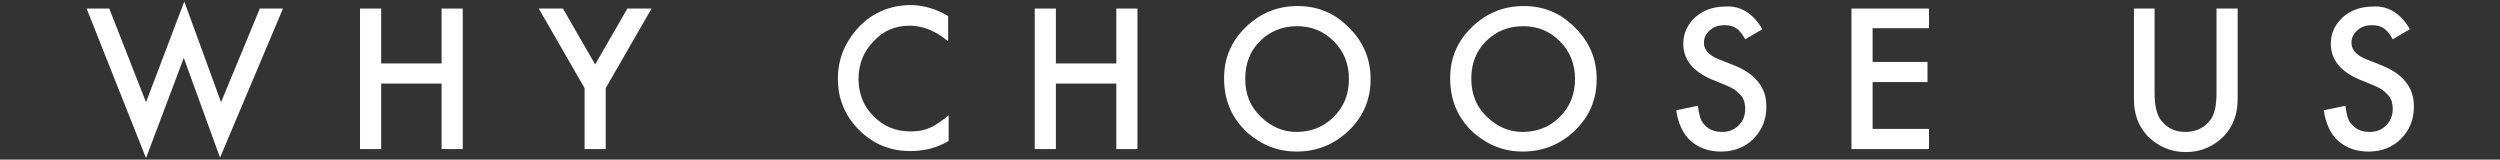 <?xml version="1.0" encoding="utf-8"?>
<!-- Generator: Adobe Illustrator 27.3.1, SVG Export Plug-In . SVG Version: 6.00 Build 0)  -->
<svg version="1.1" id="レイヤー_1" xmlns="http://www.w3.org/2000/svg" xmlns:xlink="http://www.w3.org/1999/xlink" x="0px"
	 y="0px" width="496.5px" height="31.7px" viewBox="0 0 496.5 31.7" style="enable-background:new 0 0 496.5 31.7;"
	 xml:space="preserve">
<rect x="0" y="0" width="496.5" height="31.7" fill="#333333" stroke="none"/>
<style type="text/css">
	.st0{fill:#FFFFFF;}
</style>
<g>
	<g>
		<path class="st0" d="M21.7,1.7L29,20.3l7.6-20l7.3,20l7.7-18.6h4.6L43.7,31.3l-7.2-19.8L29,31.4L17.2,1.7H21.7z"/>
		<path class="st0" d="M75.7,12.6h12V1.7h4.2v27.9h-4.2v-13h-12v13h-4.2V1.7h4.2V12.6z"/>
		<path class="st0" d="M116.1,17.5L107,1.7h4.8l6.4,11.1l6.4-11.1h4.8l-9.1,15.8v12.1h-4.2V17.5z"/>
		<path class="st0" d="M188.3,3.2v5c-2.4-2-5-3.1-7.6-3.1c-2.9,0-5.3,1-7.2,3.1c-2,2-3,4.6-3,7.5c0,2.9,1,5.4,3,7.4c2,2,4.4,3,7.3,3
			c1.5,0,2.7-0.2,3.8-0.7c0.6-0.2,1.2-0.6,1.8-1s1.3-0.9,2-1.5V28c-2.4,1.4-4.9,2-7.6,2c-4,0-7.4-1.4-10.2-4.2
			c-2.8-2.8-4.2-6.2-4.2-10.2c0-3.6,1.2-6.7,3.5-9.5c2.9-3.4,6.6-5.1,11.2-5.1C183.6,1.1,186,1.8,188.3,3.2z"/>
		<path class="st0" d="M209.7,12.6h12V1.7h4.2v27.9h-4.2v-13h-12v13h-4.2V1.7h4.2V12.6z"/>
		<path class="st0" d="M243.1,15.5c0-3.9,1.4-7.3,4.3-10.1c2.9-2.8,6.3-4.2,10.3-4.2c4,0,7.4,1.4,10.2,4.3c2.9,2.8,4.3,6.3,4.3,10.2
			c0,4-1.4,7.4-4.3,10.2c-2.9,2.8-6.4,4.2-10.4,4.2c-3.6,0-6.8-1.2-9.7-3.7C244.7,23.6,243.1,20,243.1,15.5z M247.3,15.6
			c0,3.1,1,5.6,3.1,7.6c2.1,2,4.4,3,7.1,3c2.9,0,5.4-1,7.4-3c2-2,3-4.5,3-7.5c0-3-1-5.5-3-7.5c-2-2-4.4-3-7.3-3c-2.9,0-5.4,1-7.4,3
			C248.3,10.1,247.3,12.6,247.3,15.6z"/>
		<path class="st0" d="M288,15.5c0-3.9,1.4-7.3,4.3-10.1c2.9-2.8,6.3-4.2,10.3-4.2c4,0,7.4,1.4,10.2,4.3c2.9,2.8,4.3,6.3,4.3,10.2
			c0,4-1.4,7.4-4.3,10.2c-2.9,2.8-6.4,4.2-10.4,4.2c-3.6,0-6.8-1.2-9.7-3.7C289.6,23.6,288,20,288,15.5z M292.2,15.6
			c0,3.1,1,5.6,3.1,7.6c2.1,2,4.4,3,7.1,3c2.9,0,5.4-1,7.4-3c2-2,3-4.5,3-7.5c0-3-1-5.5-3-7.5c-2-2-4.4-3-7.3-3c-2.9,0-5.4,1-7.4,3
			C293.2,10.1,292.2,12.6,292.2,15.6z"/>
		<path class="st0" d="M350,5.8l-3.4,2c-0.6-1.1-1.2-1.8-1.8-2.2c-0.6-0.4-1.4-0.6-2.3-0.6c-1.2,0-2.1,0.3-2.9,1
			c-0.8,0.7-1.2,1.5-1.2,2.5c0,1.4,1,2.5,3,3.3l2.8,1.1c2.3,0.9,3.9,2,5,3.4s1.6,2.9,1.6,4.9c0,2.6-0.9,4.7-2.6,6.4
			c-1.7,1.7-3.9,2.5-6.4,2.5c-2.4,0-4.4-0.7-6-2.1c-1.6-1.4-2.5-3.5-2.9-6.1l4.3-0.9c0.2,1.6,0.5,2.8,1,3.4c0.9,1.2,2.1,1.8,3.8,1.8
			c1.3,0,2.4-0.4,3.3-1.3s1.3-2,1.3-3.3c0-0.5-0.1-1-0.2-1.5c-0.2-0.5-0.4-0.9-0.7-1.2s-0.7-0.7-1.2-1.1c-0.5-0.3-1.1-0.6-1.8-0.9
			l-2.7-1.1c-3.8-1.6-5.7-4-5.7-7.1c0-2.1,0.8-3.8,2.4-5.3c1.6-1.4,3.6-2.1,6-2.1C345.7,1.1,348.2,2.7,350,5.8z"/>
		<path class="st0" d="M383.1,5.6h-11.2v6.7h10.9v4h-10.9v9.3h11.2v4h-15.4V1.7h15.4V5.6z"/>
		<path class="st0" d="M427.9,1.7v16.8c0,2.4,0.4,4.1,1.2,5.3c1.2,1.6,2.8,2.4,4.9,2.4c2.1,0,3.8-0.8,5-2.4c0.8-1.1,1.2-2.8,1.2-5.3
			V1.7h4.2v18c0,2.9-0.9,5.4-2.7,7.3c-2.1,2.1-4.6,3.2-7.6,3.2s-5.5-1.1-7.6-3.2c-1.8-1.9-2.7-4.3-2.7-7.3v-18H427.9z"/>
		<path class="st0" d="M478.6,5.8l-3.4,2c-0.6-1.1-1.2-1.8-1.8-2.2c-0.6-0.4-1.4-0.6-2.3-0.6c-1.2,0-2.1,0.3-2.9,1
			c-0.8,0.7-1.2,1.5-1.2,2.5c0,1.4,1,2.5,3,3.3l2.8,1.1c2.3,0.9,3.9,2,5,3.4s1.6,2.9,1.6,4.9c0,2.6-0.9,4.7-2.6,6.4
			c-1.7,1.7-3.9,2.5-6.4,2.5c-2.4,0-4.4-0.7-6-2.1c-1.6-1.4-2.5-3.5-2.9-6.1l4.3-0.9c0.2,1.6,0.5,2.8,1,3.4c0.9,1.2,2.1,1.8,3.8,1.8
			c1.3,0,2.4-0.4,3.3-1.3s1.3-2,1.3-3.3c0-0.5-0.1-1-0.2-1.5c-0.2-0.5-0.4-0.9-0.7-1.2s-0.7-0.7-1.2-1.1c-0.5-0.3-1.1-0.6-1.8-0.9
			l-2.7-1.1c-3.8-1.6-5.7-4-5.7-7.1c0-2.1,0.8-3.8,2.4-5.3c1.6-1.4,3.6-2.1,6-2.1C474.3,1.1,476.8,2.7,478.6,5.8z"/>
	</g>
</g>
</svg>
